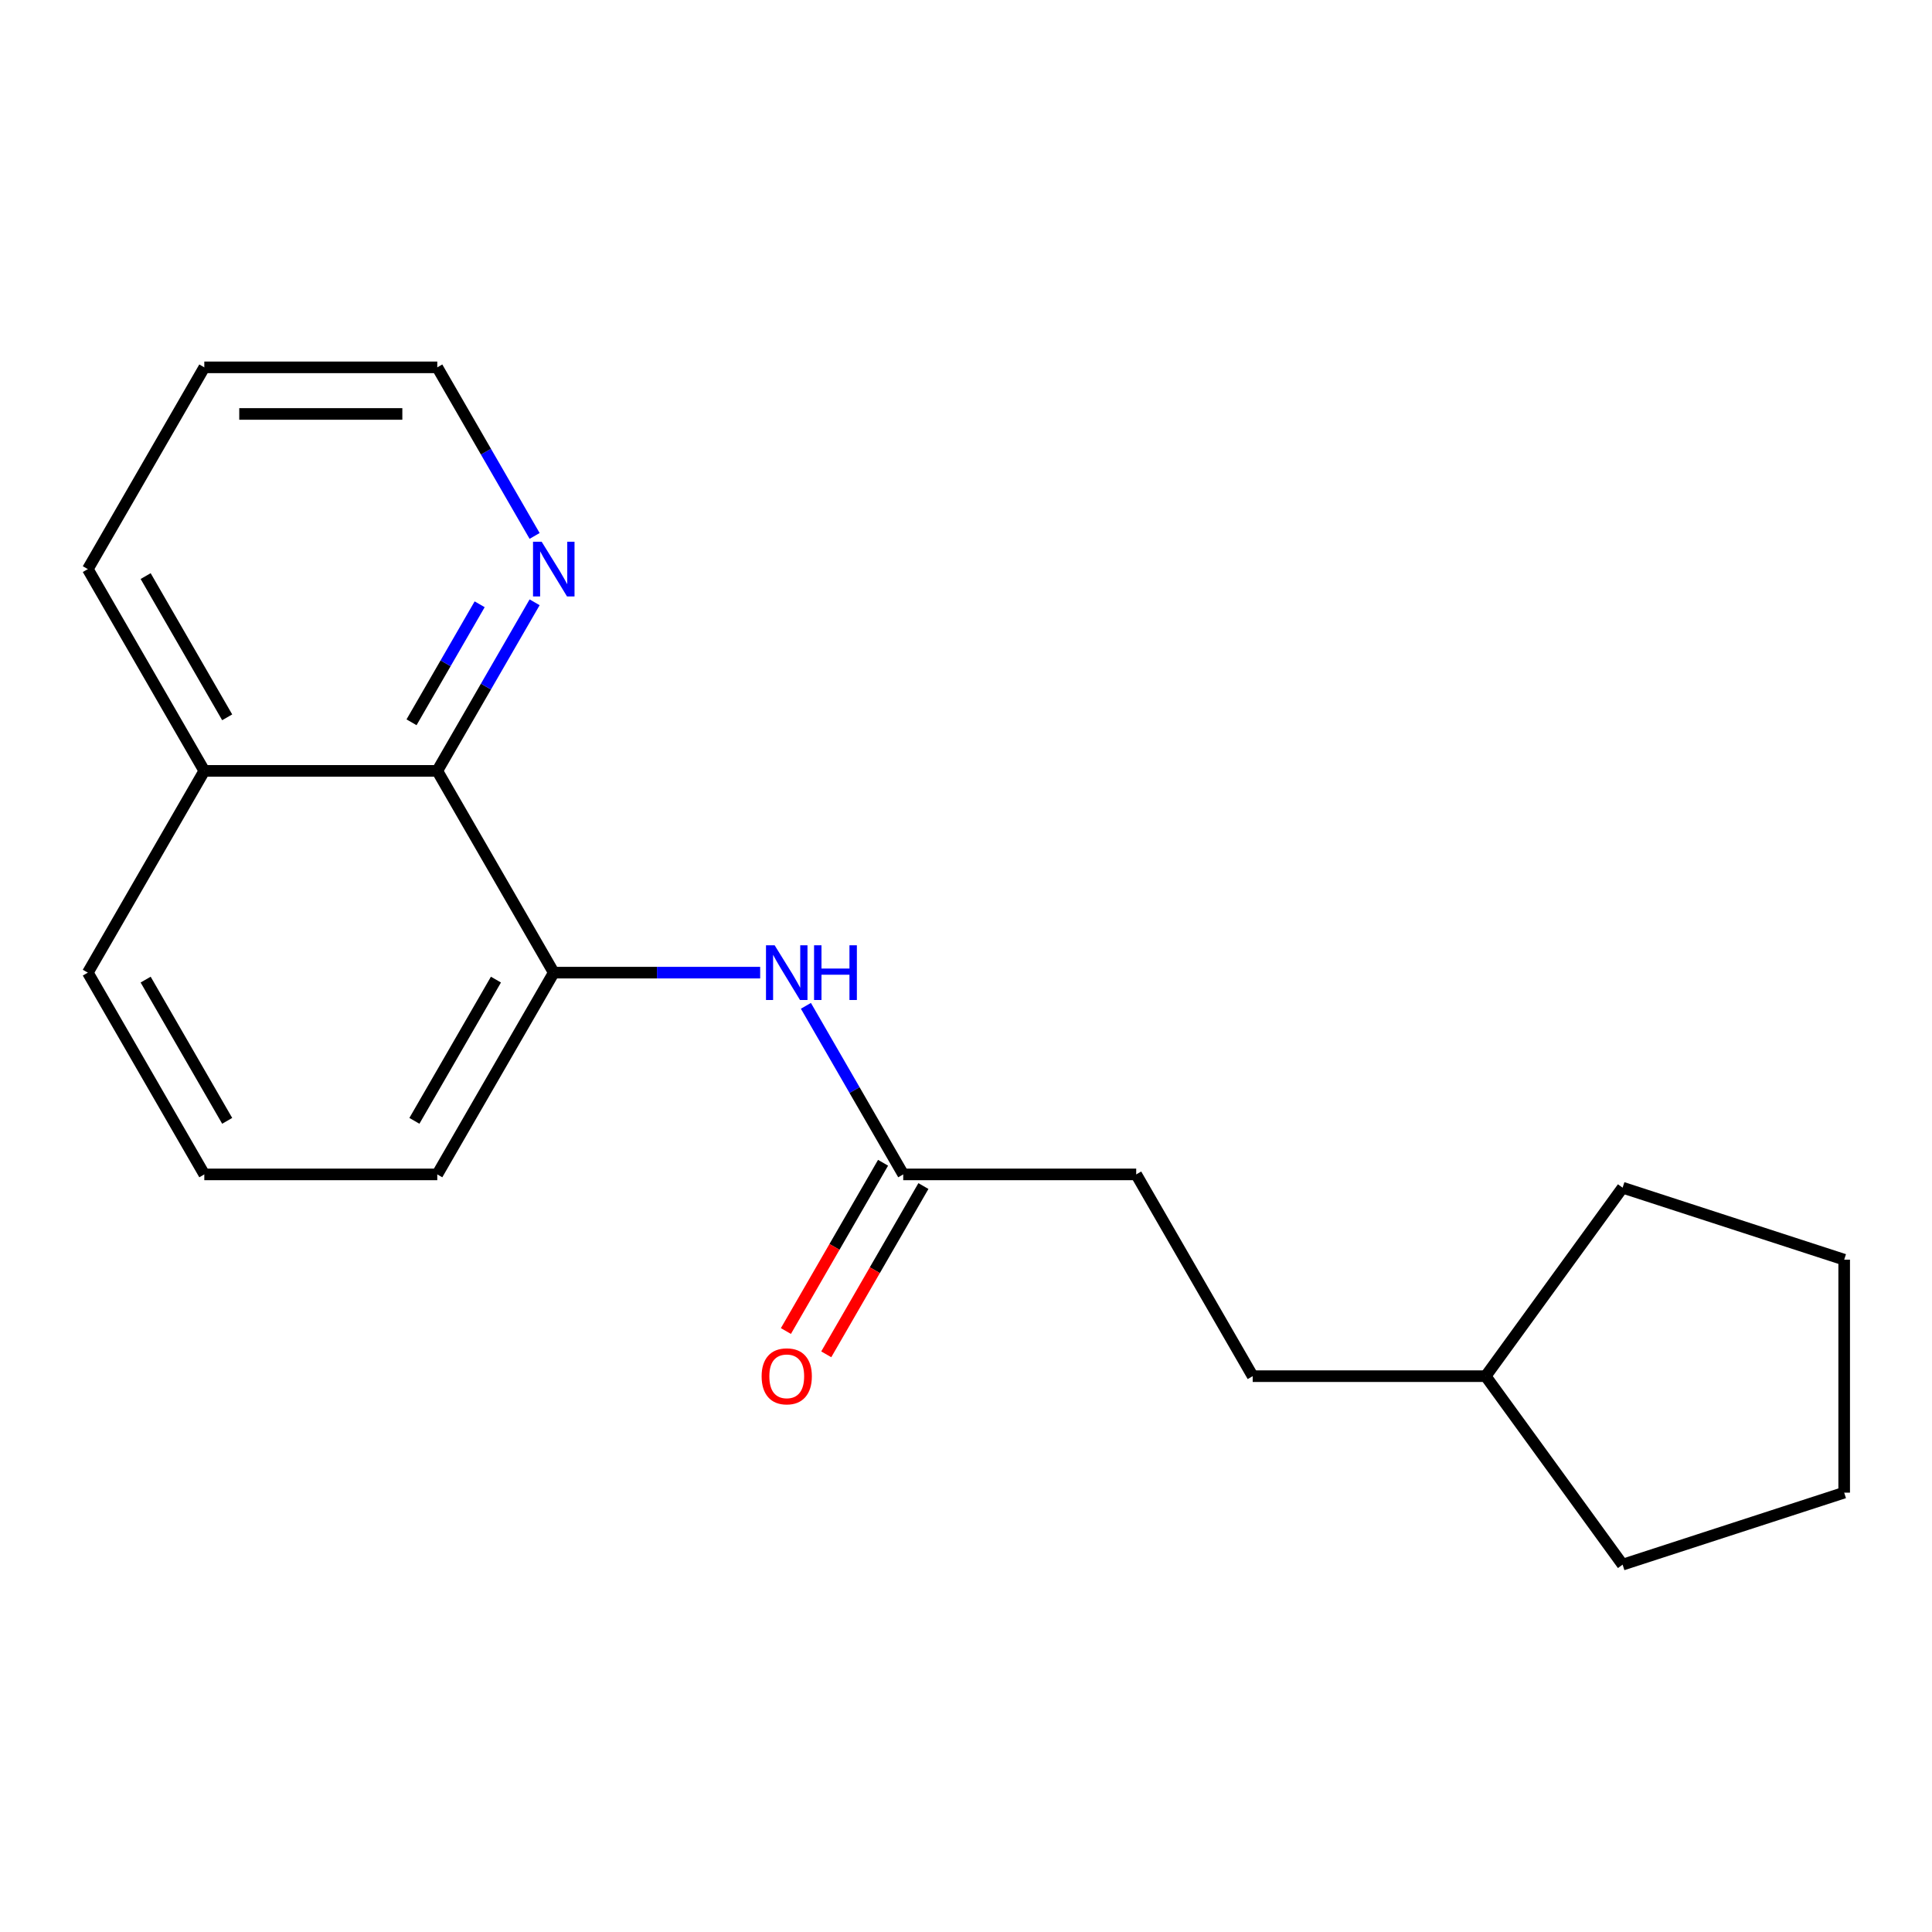 <?xml version='1.0' encoding='iso-8859-1'?>
<svg version='1.1' baseProfile='full'
              xmlns='http://www.w3.org/2000/svg'
                      xmlns:rdkit='http://www.rdkit.org/xml'
                      xmlns:xlink='http://www.w3.org/1999/xlink'
                  xml:space='preserve'
width='1000px' height='1000px' viewBox='0 0 1000 1000'>
<!-- END OF HEADER -->
<rect style='opacity:1.0;fill:#FFFFFF;stroke:none' width='1000' height='1000' x='0' y='0'> </rect>
<path class='bond-0' d='M 286.63,503.437 L 340.046,503.437' style='fill:none;fill-rule:evenodd;stroke:#000000;stroke-width:6px;stroke-linecap:butt;stroke-linejoin:miter;stroke-opacity:1' />
<path class='bond-0' d='M 340.046,503.437 L 393.463,503.437' style='fill:none;fill-rule:evenodd;stroke:#0000FF;stroke-width:6px;stroke-linecap:butt;stroke-linejoin:miter;stroke-opacity:1' />
<path class='bond-1' d='M 286.63,503.437 L 226.336,399.005' style='fill:none;fill-rule:evenodd;stroke:#000000;stroke-width:6px;stroke-linecap:butt;stroke-linejoin:miter;stroke-opacity:1' />
<path class='bond-8' d='M 286.63,503.437 L 226.336,607.869' style='fill:none;fill-rule:evenodd;stroke:#000000;stroke-width:6px;stroke-linecap:butt;stroke-linejoin:miter;stroke-opacity:1' />
<path class='bond-8' d='M 256.699,507.043 L 214.494,580.146' style='fill:none;fill-rule:evenodd;stroke:#000000;stroke-width:6px;stroke-linecap:butt;stroke-linejoin:miter;stroke-opacity:1' />
<path class='bond-2' d='M 417.133,520.612 L 442.322,564.241' style='fill:none;fill-rule:evenodd;stroke:#0000FF;stroke-width:6px;stroke-linecap:butt;stroke-linejoin:miter;stroke-opacity:1' />
<path class='bond-2' d='M 442.322,564.241 L 467.511,607.869' style='fill:none;fill-rule:evenodd;stroke:#000000;stroke-width:6px;stroke-linecap:butt;stroke-linejoin:miter;stroke-opacity:1' />
<path class='bond-3' d='M 226.336,399.005 L 251.525,355.377' style='fill:none;fill-rule:evenodd;stroke:#000000;stroke-width:6px;stroke-linecap:butt;stroke-linejoin:miter;stroke-opacity:1' />
<path class='bond-3' d='M 251.525,355.377 L 276.714,311.748' style='fill:none;fill-rule:evenodd;stroke:#0000FF;stroke-width:6px;stroke-linecap:butt;stroke-linejoin:miter;stroke-opacity:1' />
<path class='bond-3' d='M 213.006,373.858 L 230.639,343.318' style='fill:none;fill-rule:evenodd;stroke:#000000;stroke-width:6px;stroke-linecap:butt;stroke-linejoin:miter;stroke-opacity:1' />
<path class='bond-3' d='M 230.639,343.318 L 248.271,312.778' style='fill:none;fill-rule:evenodd;stroke:#0000FF;stroke-width:6px;stroke-linecap:butt;stroke-linejoin:miter;stroke-opacity:1' />
<path class='bond-5' d='M 226.336,399.005 L 105.748,399.005' style='fill:none;fill-rule:evenodd;stroke:#000000;stroke-width:6px;stroke-linecap:butt;stroke-linejoin:miter;stroke-opacity:1' />
<path class='bond-4' d='M 457.068,601.84 L 431.925,645.388' style='fill:none;fill-rule:evenodd;stroke:#000000;stroke-width:6px;stroke-linecap:butt;stroke-linejoin:miter;stroke-opacity:1' />
<path class='bond-4' d='M 431.925,645.388 L 406.782,688.937' style='fill:none;fill-rule:evenodd;stroke:#FF0000;stroke-width:6px;stroke-linecap:butt;stroke-linejoin:miter;stroke-opacity:1' />
<path class='bond-4' d='M 477.954,613.899 L 452.812,657.447' style='fill:none;fill-rule:evenodd;stroke:#000000;stroke-width:6px;stroke-linecap:butt;stroke-linejoin:miter;stroke-opacity:1' />
<path class='bond-4' d='M 452.812,657.447 L 427.669,700.996' style='fill:none;fill-rule:evenodd;stroke:#FF0000;stroke-width:6px;stroke-linecap:butt;stroke-linejoin:miter;stroke-opacity:1' />
<path class='bond-6' d='M 467.511,607.869 L 588.099,607.869' style='fill:none;fill-rule:evenodd;stroke:#000000;stroke-width:6px;stroke-linecap:butt;stroke-linejoin:miter;stroke-opacity:1' />
<path class='bond-11' d='M 276.714,277.399 L 251.525,233.77' style='fill:none;fill-rule:evenodd;stroke:#0000FF;stroke-width:6px;stroke-linecap:butt;stroke-linejoin:miter;stroke-opacity:1' />
<path class='bond-11' d='M 251.525,233.77 L 226.336,190.141' style='fill:none;fill-rule:evenodd;stroke:#000000;stroke-width:6px;stroke-linecap:butt;stroke-linejoin:miter;stroke-opacity:1' />
<path class='bond-13' d='M 105.748,399.005 L 45.455,294.573' style='fill:none;fill-rule:evenodd;stroke:#000000;stroke-width:6px;stroke-linecap:butt;stroke-linejoin:miter;stroke-opacity:1' />
<path class='bond-13' d='M 117.591,371.282 L 75.385,298.179' style='fill:none;fill-rule:evenodd;stroke:#000000;stroke-width:6px;stroke-linecap:butt;stroke-linejoin:miter;stroke-opacity:1' />
<path class='bond-19' d='M 105.748,399.005 L 45.455,503.437' style='fill:none;fill-rule:evenodd;stroke:#000000;stroke-width:6px;stroke-linecap:butt;stroke-linejoin:miter;stroke-opacity:1' />
<path class='bond-7' d='M 588.099,607.869 L 648.393,712.301' style='fill:none;fill-rule:evenodd;stroke:#000000;stroke-width:6px;stroke-linecap:butt;stroke-linejoin:miter;stroke-opacity:1' />
<path class='bond-9' d='M 648.393,712.301 L 768.98,712.301' style='fill:none;fill-rule:evenodd;stroke:#000000;stroke-width:6px;stroke-linecap:butt;stroke-linejoin:miter;stroke-opacity:1' />
<path class='bond-10' d='M 226.336,607.869 L 105.748,607.869' style='fill:none;fill-rule:evenodd;stroke:#000000;stroke-width:6px;stroke-linecap:butt;stroke-linejoin:miter;stroke-opacity:1' />
<path class='bond-14' d='M 768.98,712.301 L 839.86,614.744' style='fill:none;fill-rule:evenodd;stroke:#000000;stroke-width:6px;stroke-linecap:butt;stroke-linejoin:miter;stroke-opacity:1' />
<path class='bond-15' d='M 768.98,712.301 L 839.86,809.859' style='fill:none;fill-rule:evenodd;stroke:#000000;stroke-width:6px;stroke-linecap:butt;stroke-linejoin:miter;stroke-opacity:1' />
<path class='bond-12' d='M 105.748,607.869 L 45.455,503.437' style='fill:none;fill-rule:evenodd;stroke:#000000;stroke-width:6px;stroke-linecap:butt;stroke-linejoin:miter;stroke-opacity:1' />
<path class='bond-12' d='M 117.591,580.146 L 75.385,507.043' style='fill:none;fill-rule:evenodd;stroke:#000000;stroke-width:6px;stroke-linecap:butt;stroke-linejoin:miter;stroke-opacity:1' />
<path class='bond-20' d='M 226.336,190.141 L 105.748,190.141' style='fill:none;fill-rule:evenodd;stroke:#000000;stroke-width:6px;stroke-linecap:butt;stroke-linejoin:miter;stroke-opacity:1' />
<path class='bond-20' d='M 208.248,214.259 L 123.836,214.259' style='fill:none;fill-rule:evenodd;stroke:#000000;stroke-width:6px;stroke-linecap:butt;stroke-linejoin:miter;stroke-opacity:1' />
<path class='bond-16' d='M 45.455,294.573 L 105.748,190.141' style='fill:none;fill-rule:evenodd;stroke:#000000;stroke-width:6px;stroke-linecap:butt;stroke-linejoin:miter;stroke-opacity:1' />
<path class='bond-17' d='M 839.86,614.744 L 954.545,652.007' style='fill:none;fill-rule:evenodd;stroke:#000000;stroke-width:6px;stroke-linecap:butt;stroke-linejoin:miter;stroke-opacity:1' />
<path class='bond-18' d='M 839.86,809.859 L 954.545,772.595' style='fill:none;fill-rule:evenodd;stroke:#000000;stroke-width:6px;stroke-linecap:butt;stroke-linejoin:miter;stroke-opacity:1' />
<path class='bond-21' d='M 954.545,652.007 L 954.545,772.595' style='fill:none;fill-rule:evenodd;stroke:#000000;stroke-width:6px;stroke-linecap:butt;stroke-linejoin:miter;stroke-opacity:1' />
<path  class='atom-1' d='M 400.957 489.277
L 410.237 504.277
Q 411.157 505.757, 412.637 508.437
Q 414.117 511.117, 414.197 511.277
L 414.197 489.277
L 417.957 489.277
L 417.957 517.597
L 414.077 517.597
L 404.117 501.197
Q 402.957 499.277, 401.717 497.077
Q 400.517 494.877, 400.157 494.197
L 400.157 517.597
L 396.477 517.597
L 396.477 489.277
L 400.957 489.277
' fill='#0000FF'/>
<path  class='atom-1' d='M 421.357 489.277
L 425.197 489.277
L 425.197 501.317
L 439.677 501.317
L 439.677 489.277
L 443.517 489.277
L 443.517 517.597
L 439.677 517.597
L 439.677 504.517
L 425.197 504.517
L 425.197 517.597
L 421.357 517.597
L 421.357 489.277
' fill='#0000FF'/>
<path  class='atom-4' d='M 280.37 280.413
L 289.65 295.413
Q 290.57 296.893, 292.05 299.573
Q 293.53 302.253, 293.61 302.413
L 293.61 280.413
L 297.37 280.413
L 297.37 308.733
L 293.49 308.733
L 283.53 292.333
Q 282.37 290.413, 281.13 288.213
Q 279.93 286.013, 279.57 285.333
L 279.57 308.733
L 275.89 308.733
L 275.89 280.413
L 280.37 280.413
' fill='#0000FF'/>
<path  class='atom-5' d='M 394.217 712.381
Q 394.217 705.581, 397.577 701.781
Q 400.937 697.981, 407.217 697.981
Q 413.497 697.981, 416.857 701.781
Q 420.217 705.581, 420.217 712.381
Q 420.217 719.261, 416.817 723.181
Q 413.417 727.061, 407.217 727.061
Q 400.977 727.061, 397.577 723.181
Q 394.217 719.301, 394.217 712.381
M 407.217 723.861
Q 411.537 723.861, 413.857 720.981
Q 416.217 718.061, 416.217 712.381
Q 416.217 706.821, 413.857 704.021
Q 411.537 701.181, 407.217 701.181
Q 402.897 701.181, 400.537 703.981
Q 398.217 706.781, 398.217 712.381
Q 398.217 718.101, 400.537 720.981
Q 402.897 723.861, 407.217 723.861
' fill='#FF0000'/>
</svg>
